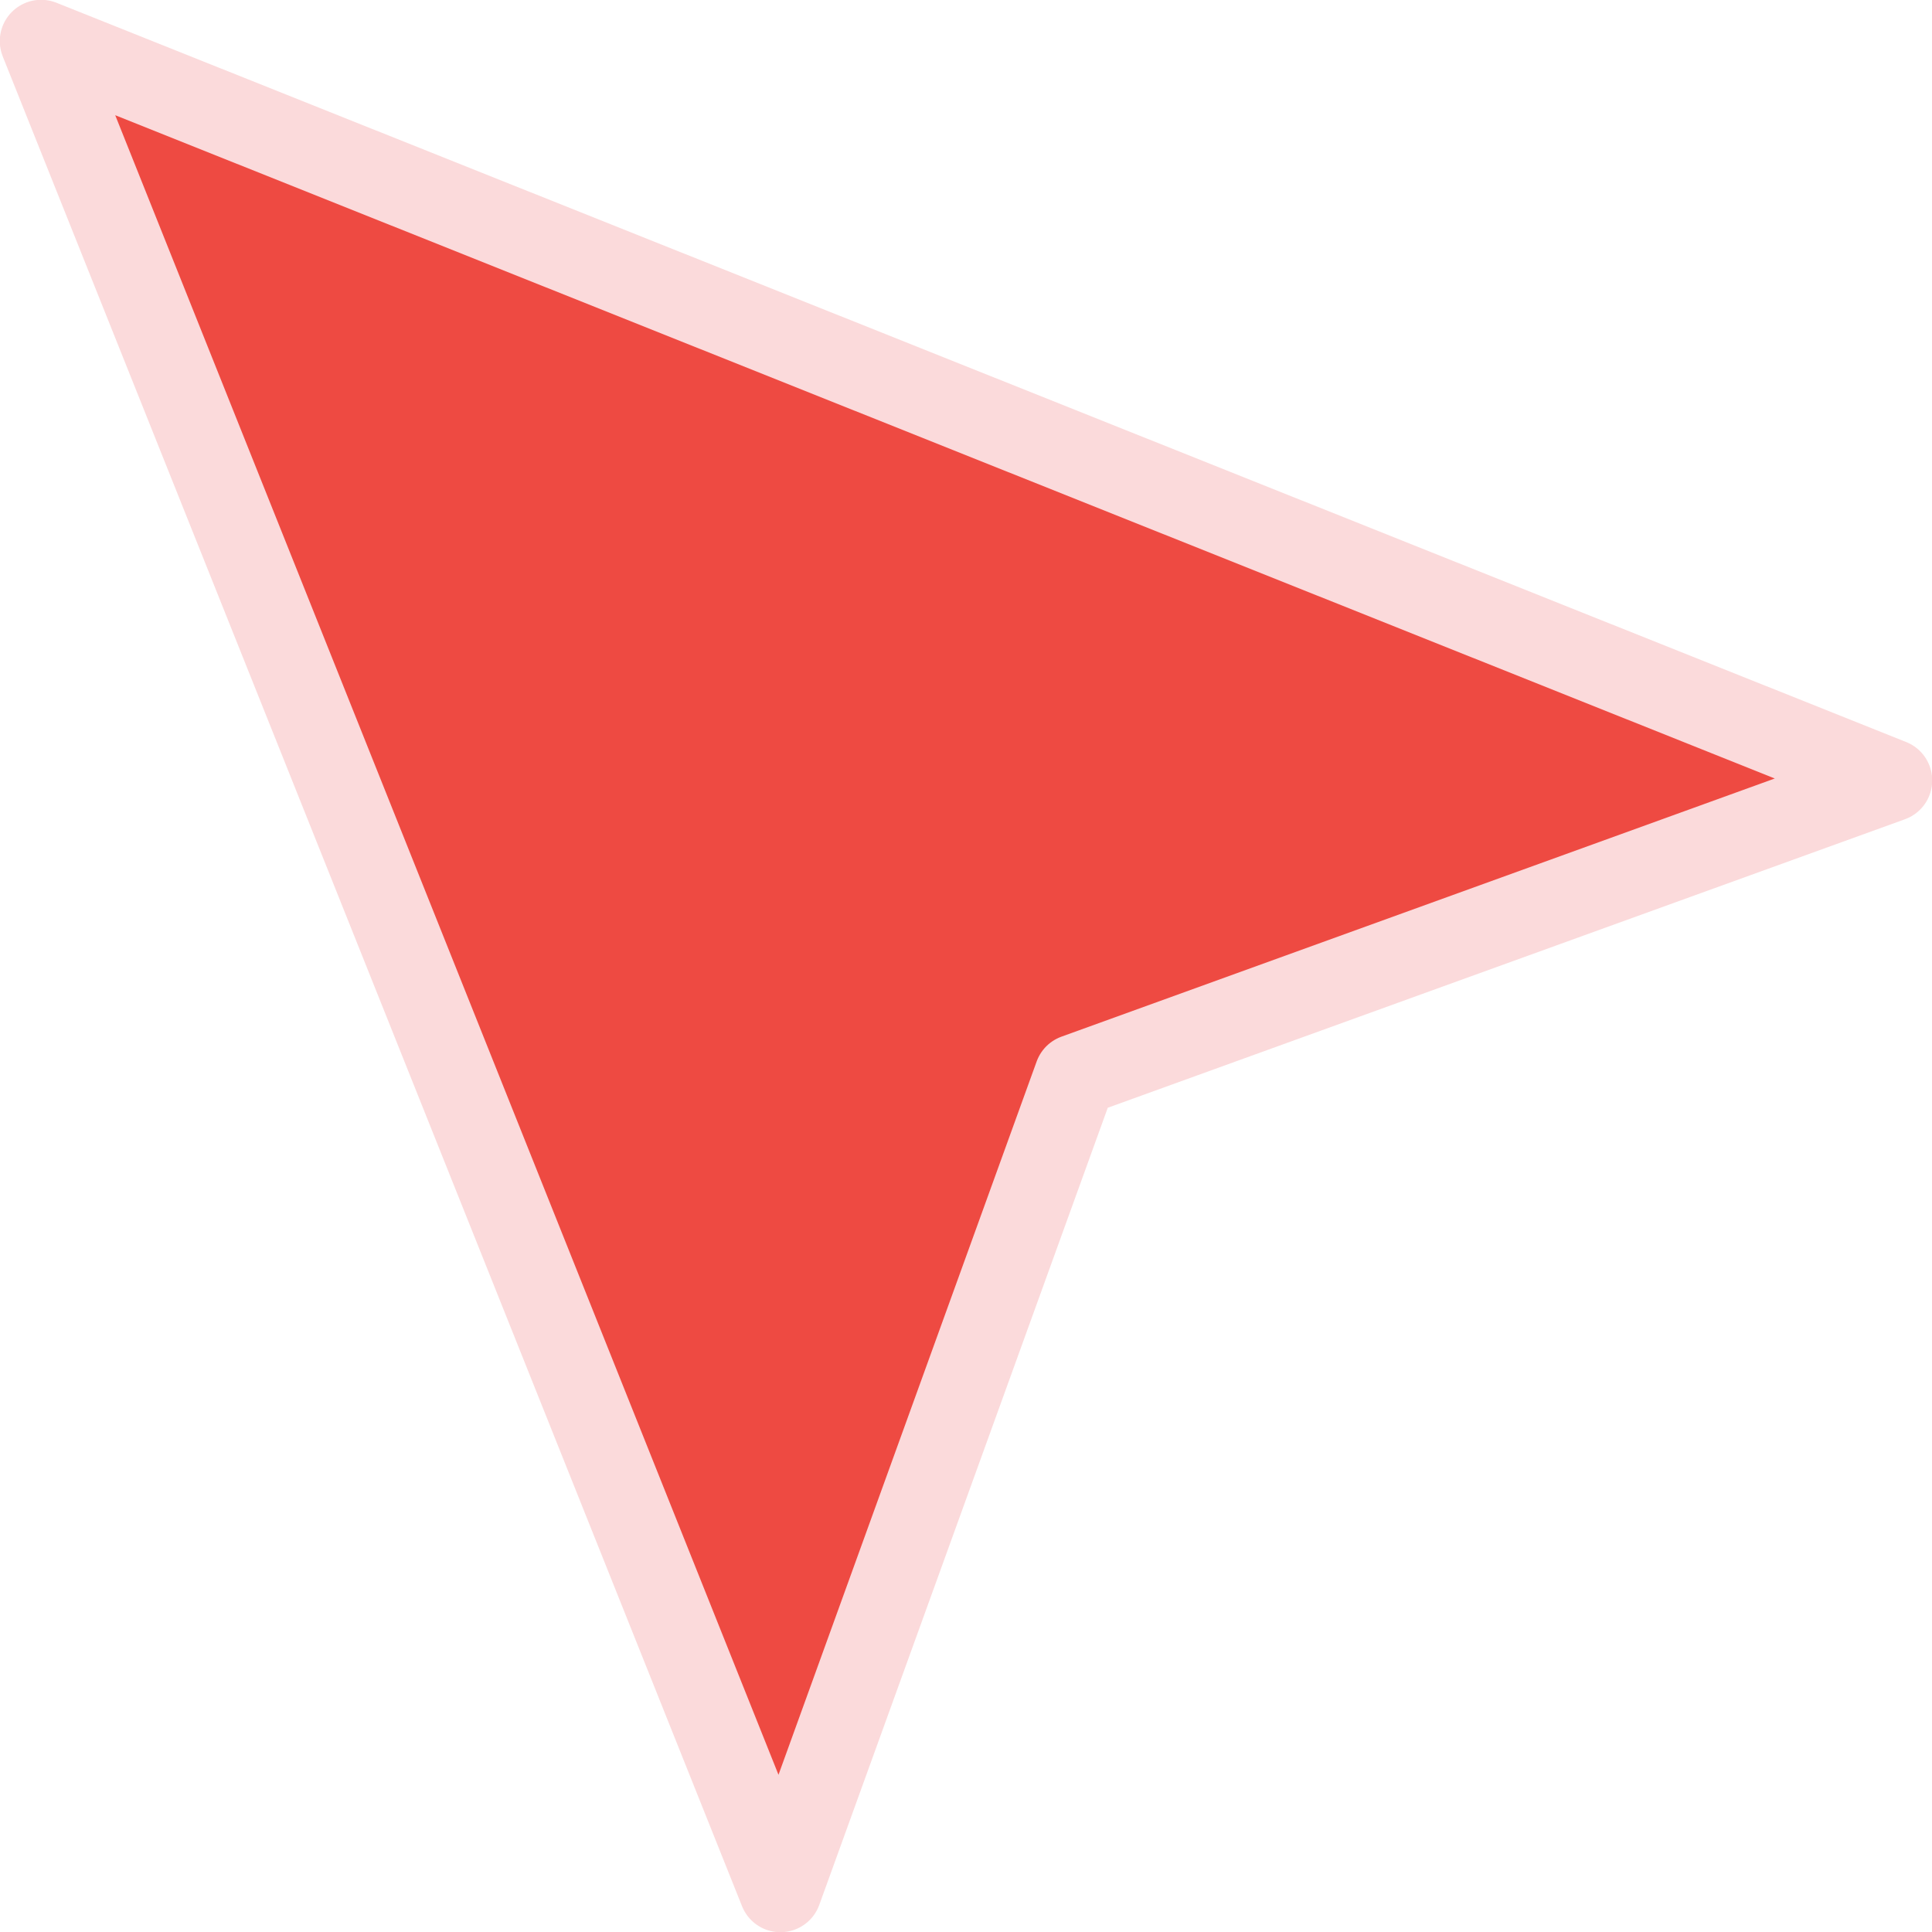 <svg height="47" viewBox="0 0 47 47" width="47" xmlns="http://www.w3.org/2000/svg"><path d="m46 18.985-19.836 7.179-7.179 19.836-17.985-45z" style="stroke:#fbdadb;stroke-width:2.01;fill:#ee4a42;fill-rule:evenodd;stroke-linecap:round;stroke-linejoin:round"/></svg>
